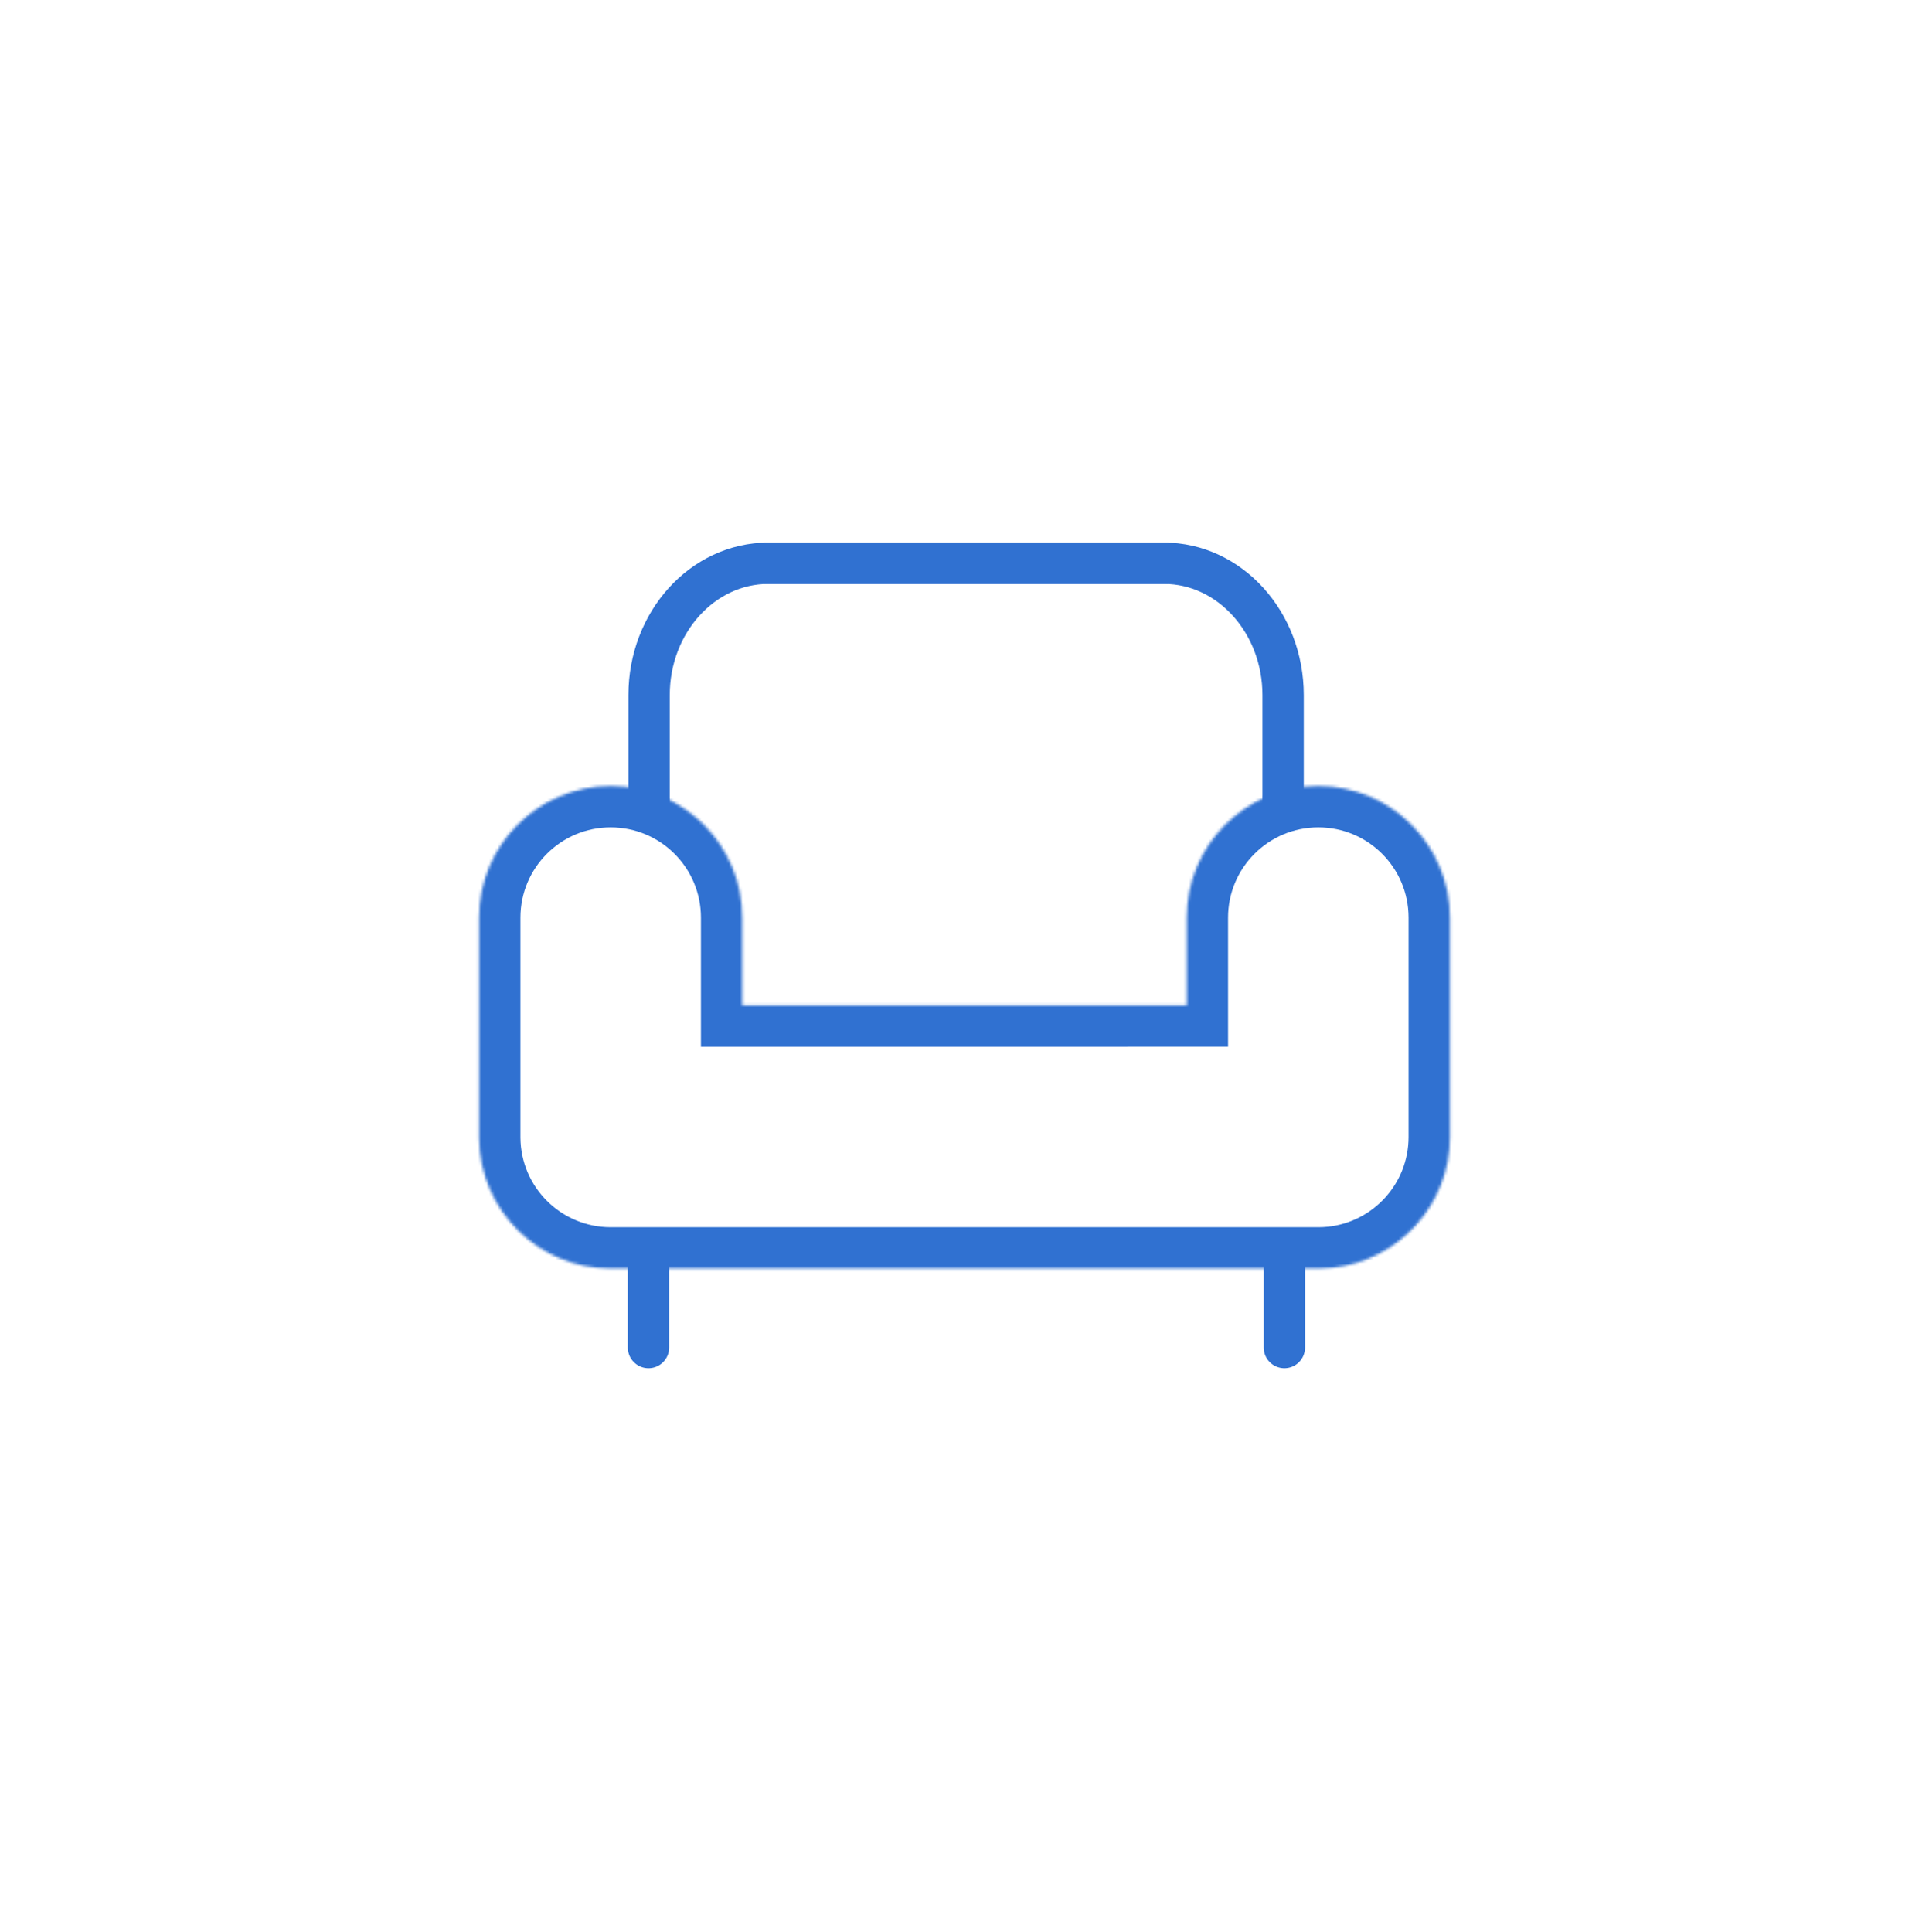 <?xml version="1.0" encoding="UTF-8"?> <svg xmlns="http://www.w3.org/2000/svg" width="700" height="701" viewBox="0 0 700 701" fill="none"> <mask id="path-1-inside-1_668_1014" fill="white"> <path fill-rule="evenodd" clip-rule="evenodd" d="M478.394 285.256C452.023 285.256 430.644 306.634 430.644 333.006V364.857L269.356 364.858V333.007C269.356 306.635 247.977 285.256 221.605 285.256C195.234 285.256 173.855 306.635 173.855 333.006V412.594L173.855 412.608C173.855 412.746 173.856 412.885 173.857 413.023C174.079 439.204 195.372 460.359 221.605 460.359L221.76 460.358L478.356 460.358C478.369 460.358 478.382 460.358 478.394 460.358C480.043 460.358 481.671 460.275 483.277 460.112C507.355 457.666 526.145 437.332 526.145 412.608V333.006C526.145 306.634 504.766 285.256 478.394 285.256Z"></path> </mask> <path d="M430.644 364.857V379.857H445.644V364.857H430.644ZM269.356 364.858H254.356V379.858H269.356V364.858ZM173.855 412.594L188.855 412.596V412.594H173.855ZM173.855 412.608L158.855 412.606V412.608H173.855ZM173.857 413.023L188.856 412.895V412.895L173.857 413.023ZM221.605 460.359V475.359H221.617L221.629 475.359L221.605 460.359ZM221.76 460.358L221.76 445.358H221.748L221.736 445.358L221.76 460.358ZM478.356 460.358V445.358V460.358ZM483.277 460.112L481.761 445.189L481.761 445.189L483.277 460.112ZM445.644 333.006C445.644 314.919 460.307 300.256 478.394 300.256V270.256C443.738 270.256 415.644 298.35 415.644 333.006H445.644ZM445.644 364.857V333.006H415.644V364.857H445.644ZM430.644 349.857L269.356 349.858V379.858L430.644 379.857V349.857ZM284.356 364.858V333.007H254.356V364.858H284.356ZM284.356 333.007C284.356 298.35 256.261 270.256 221.605 270.256V300.256C239.693 300.256 254.356 314.919 254.356 333.007H284.356ZM221.605 270.256C186.949 270.256 158.855 298.35 158.855 333.006H188.855C188.855 314.919 203.518 300.256 221.605 300.256V270.256ZM158.855 333.006V412.594H188.855V333.006H158.855ZM158.855 412.591L158.855 412.606L188.855 412.61L188.855 412.596L158.855 412.591ZM158.855 412.608C158.855 412.789 158.856 412.97 158.857 413.151L188.856 412.895C188.855 412.8 188.855 412.704 188.855 412.608H158.855ZM158.857 413.151C159.15 447.559 187.13 475.359 221.605 475.359V445.359C203.613 445.359 189.009 430.849 188.856 412.895L158.857 413.151ZM221.629 475.359L221.783 475.358L221.736 445.358L221.582 445.359L221.629 475.359ZM221.76 475.358L478.356 475.358V445.358L221.76 445.358L221.76 475.358ZM478.394 445.358C478.393 445.358 478.391 445.358 478.384 445.358C478.378 445.358 478.368 445.358 478.356 445.358V475.358C478.357 475.358 478.359 475.358 478.366 475.358C478.372 475.358 478.383 475.358 478.394 475.358V445.358ZM481.761 445.189C480.659 445.301 479.536 445.358 478.394 445.358V475.358C480.55 475.358 482.684 475.249 484.792 475.035L481.761 445.189ZM511.145 412.608C511.145 429.556 498.26 443.513 481.761 445.189L484.792 475.035C516.451 471.82 541.145 445.107 541.145 412.608H511.145ZM511.145 333.006V412.608H541.145V333.006H511.145ZM478.394 300.256C496.482 300.256 511.145 314.919 511.145 333.006H541.145C541.145 298.35 513.051 270.256 478.394 270.256V300.256Z" fill="#3071D1" mask="url(#path-1-inside-1_668_1014)"></path> <path d="M277.179 204.397H422.31C446.229 204.397 465.619 225.825 465.619 252.257V295.611" stroke="#3071D1" stroke-width="15"></path> <path d="M423.984 204.397H278.853C254.934 204.397 235.544 225.825 235.544 252.257V295.611" stroke="#3071D1" stroke-width="15"></path> <line x1="235.323" y1="459.856" x2="235.323" y2="489.021" stroke="#3071D1" stroke-width="15" stroke-linecap="round"></line> <line x1="466.079" y1="459.856" x2="466.079" y2="489.021" stroke="#3071D1" stroke-width="15" stroke-linecap="round"></line> </svg> 